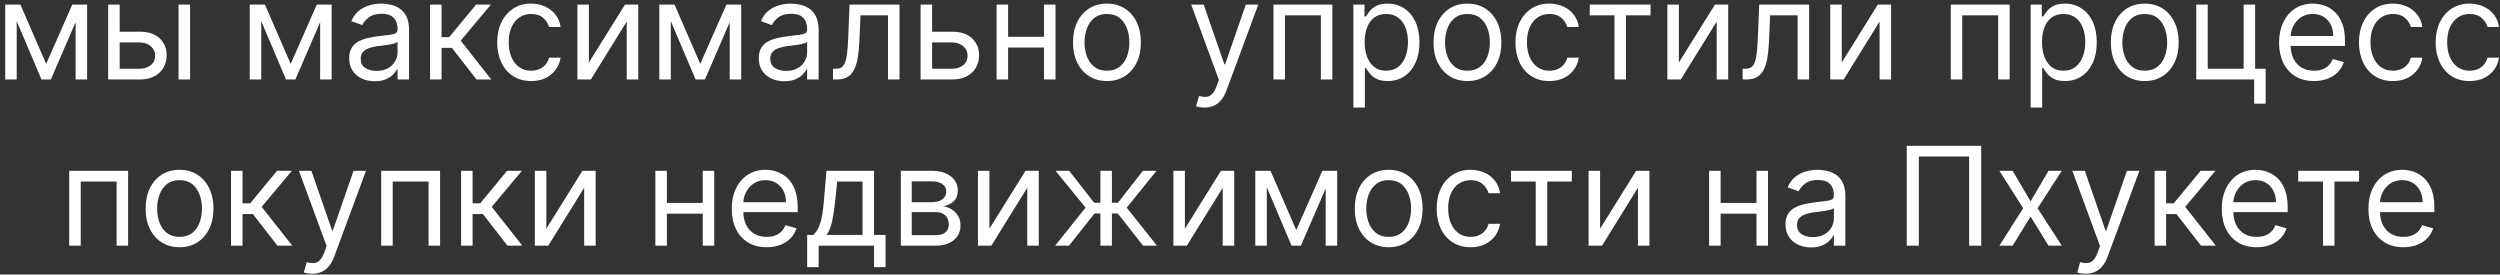 <?xml version="1.0" encoding="UTF-8"?> <svg xmlns="http://www.w3.org/2000/svg" width="346" height="38" viewBox="0 0 346 38" fill="none"><rect x="0" y="0" width="346" height="38" fill="#333333" stroke="none"/><path d="M6.388 8.841L10.005 0.636H11.516L7.036 11H5.74L1.341 0.636H2.826L6.388 8.841ZM2.313 0.636V11H0.721V0.636H2.313ZM10.463 11V0.636H12.056V11H10.463ZM16.347 4.388H19.316C20.53 4.388 21.459 4.696 22.102 5.312C22.745 5.928 23.067 6.709 23.067 7.653C23.067 8.274 22.923 8.839 22.635 9.347C22.348 9.851 21.925 10.253 21.367 10.555C20.809 10.852 20.125 11 19.316 11H14.971V0.636H16.563V9.516H19.316C19.945 9.516 20.463 9.349 20.868 9.016C21.272 8.683 21.475 8.256 21.475 7.734C21.475 7.186 21.272 6.738 20.868 6.392C20.463 6.045 19.945 5.872 19.316 5.872H16.347V4.388ZM24.713 11V0.636H26.306V11H24.713ZM40.232 8.841L43.848 0.636H45.36L40.88 11H39.584L35.185 0.636H36.669L40.232 8.841ZM36.157 0.636V11H34.564V0.636H36.157ZM44.307 11V0.636H45.9V11H44.307ZM51.864 11.243C51.207 11.243 50.611 11.119 50.076 10.872C49.541 10.62 49.116 10.258 48.801 9.786C48.486 9.309 48.328 8.733 48.328 8.058C48.328 7.464 48.446 6.983 48.679 6.614C48.913 6.241 49.226 5.949 49.617 5.737C50.009 5.526 50.44 5.368 50.913 5.265C51.389 5.157 51.868 5.072 52.35 5.009C52.98 4.928 53.49 4.867 53.881 4.826C54.277 4.781 54.565 4.707 54.745 4.604C54.929 4.5 55.022 4.32 55.022 4.064V4.01C55.022 3.344 54.84 2.827 54.475 2.458C54.115 2.089 53.569 1.905 52.836 1.905C52.075 1.905 51.479 2.071 51.048 2.404C50.616 2.737 50.312 3.092 50.137 3.47L48.625 2.93C48.895 2.301 49.255 1.81 49.705 1.46C50.159 1.104 50.654 0.857 51.189 0.717C51.729 0.573 52.26 0.501 52.782 0.501C53.114 0.501 53.497 0.542 53.929 0.623C54.365 0.699 54.786 0.859 55.19 1.102C55.6 1.345 55.939 1.711 56.209 2.202C56.479 2.692 56.614 3.349 56.614 4.172V11H55.022V9.597H54.941C54.833 9.822 54.653 10.062 54.401 10.319C54.149 10.575 53.814 10.793 53.396 10.973C52.977 11.153 52.467 11.243 51.864 11.243ZM52.107 9.812C52.737 9.812 53.267 9.689 53.699 9.441C54.136 9.194 54.464 8.875 54.684 8.483C54.909 8.092 55.022 7.68 55.022 7.249V5.791C54.954 5.872 54.806 5.946 54.576 6.014C54.352 6.077 54.091 6.133 53.794 6.183C53.501 6.228 53.216 6.268 52.937 6.304C52.663 6.335 52.44 6.362 52.269 6.385C51.855 6.439 51.468 6.527 51.108 6.648C50.753 6.765 50.465 6.943 50.245 7.181C50.029 7.415 49.921 7.734 49.921 8.139C49.921 8.692 50.126 9.111 50.535 9.394C50.949 9.673 51.473 9.812 52.107 9.812ZM59.52 11V0.636H61.113V5.143H62.165L65.89 0.636H67.941L63.758 5.629L67.995 11H65.944L62.543 6.628H61.113V11H59.52ZM73.509 11.216C72.537 11.216 71.701 10.986 70.999 10.528C70.297 10.069 69.757 9.437 69.38 8.632C69.002 7.827 68.813 6.907 68.813 5.872C68.813 4.82 69.006 3.891 69.393 3.086C69.784 2.276 70.329 1.644 71.026 1.19C71.728 0.731 72.546 0.501 73.482 0.501C74.211 0.501 74.867 0.636 75.452 0.906C76.037 1.176 76.516 1.554 76.889 2.04C77.263 2.526 77.494 3.092 77.584 3.74H75.992C75.87 3.268 75.6 2.849 75.182 2.485C74.768 2.116 74.211 1.932 73.509 1.932C72.888 1.932 72.344 2.094 71.876 2.418C71.413 2.737 71.051 3.189 70.79 3.774C70.533 4.354 70.405 5.036 70.405 5.818C70.405 6.619 70.531 7.316 70.783 7.91C71.04 8.504 71.399 8.965 71.863 9.293C72.33 9.621 72.879 9.786 73.509 9.786C73.923 9.786 74.298 9.714 74.636 9.57C74.973 9.426 75.259 9.219 75.493 8.949C75.727 8.679 75.893 8.355 75.992 7.977H77.584C77.494 8.589 77.272 9.14 76.916 9.63C76.565 10.116 76.1 10.503 75.52 10.791C74.944 11.074 74.274 11.216 73.509 11.216ZM81.504 8.652L86.497 0.636H88.332V11H86.74V2.984L81.774 11H79.912V0.636H81.504V8.652ZM96.916 8.841L100.533 0.636H102.044L97.564 11H96.269L91.87 0.636H93.354L96.916 8.841ZM92.841 0.636V11H91.249V0.636H92.841ZM100.992 11V0.636H102.584V11H100.992ZM108.549 11.243C107.892 11.243 107.296 11.119 106.761 10.872C106.225 10.62 105.8 10.258 105.485 9.786C105.171 9.309 105.013 8.733 105.013 8.058C105.013 7.464 105.13 6.983 105.364 6.614C105.598 6.241 105.91 5.949 106.302 5.737C106.693 5.526 107.125 5.368 107.597 5.265C108.074 5.157 108.553 5.072 109.034 5.009C109.664 4.928 110.175 4.867 110.566 4.826C110.962 4.781 111.25 4.707 111.43 4.604C111.614 4.5 111.706 4.32 111.706 4.064V4.01C111.706 3.344 111.524 2.827 111.16 2.458C110.8 2.089 110.253 1.905 109.52 1.905C108.76 1.905 108.164 2.071 107.732 2.404C107.3 2.737 106.997 3.092 106.821 3.47L105.31 2.93C105.58 2.301 105.94 1.81 106.39 1.46C106.844 1.104 107.339 0.857 107.874 0.717C108.414 0.573 108.944 0.501 109.466 0.501C109.799 0.501 110.181 0.542 110.613 0.623C111.05 0.699 111.47 0.859 111.875 1.102C112.284 1.345 112.624 1.711 112.894 2.202C113.164 2.692 113.299 3.349 113.299 4.172V11H111.706V9.597H111.625C111.517 9.822 111.337 10.062 111.086 10.319C110.834 10.575 110.499 10.793 110.08 10.973C109.662 11.153 109.151 11.243 108.549 11.243ZM108.792 9.812C109.421 9.812 109.952 9.689 110.384 9.441C110.82 9.194 111.149 8.875 111.369 8.483C111.594 8.092 111.706 7.68 111.706 7.249V5.791C111.639 5.872 111.49 5.946 111.261 6.014C111.036 6.077 110.775 6.133 110.478 6.183C110.186 6.228 109.9 6.268 109.621 6.304C109.347 6.335 109.124 6.362 108.953 6.385C108.54 6.439 108.153 6.527 107.793 6.648C107.438 6.765 107.15 6.943 106.929 7.181C106.713 7.415 106.605 7.734 106.605 8.139C106.605 8.692 106.81 9.111 107.219 9.394C107.633 9.673 108.157 9.812 108.792 9.812ZM115.287 11V9.516H115.665C115.976 9.516 116.234 9.455 116.441 9.333C116.648 9.207 116.814 8.989 116.94 8.679C117.071 8.364 117.17 7.928 117.237 7.37C117.309 6.808 117.361 6.093 117.392 5.224L117.581 0.636H124.49V11H122.898V2.121H119.093L118.931 5.818C118.895 6.668 118.818 7.417 118.701 8.065C118.589 8.708 118.416 9.248 118.182 9.684C117.952 10.121 117.647 10.449 117.264 10.669C116.882 10.89 116.403 11 115.827 11H115.287ZM128.788 4.388H131.757C132.972 4.388 133.9 4.696 134.544 5.312C135.187 5.928 135.509 6.709 135.509 7.653C135.509 8.274 135.365 8.839 135.077 9.347C134.789 9.851 134.366 10.253 133.808 10.555C133.251 10.852 132.567 11 131.757 11H127.412V0.636H129.004V9.516H131.757C132.387 9.516 132.904 9.349 133.309 9.016C133.714 8.683 133.916 8.256 133.916 7.734C133.916 7.186 133.714 6.738 133.309 6.392C132.904 6.045 132.387 5.872 131.757 5.872H128.788V4.388ZM144.869 5.089V6.574H139.147V5.089H144.869ZM139.525 0.636V11H137.932V0.636H139.525ZM146.083 0.636V11H144.491V0.636H146.083ZM153.201 11.216C152.266 11.216 151.445 10.993 150.739 10.548C150.037 10.103 149.488 9.48 149.092 8.679C148.701 7.878 148.505 6.943 148.505 5.872C148.505 4.793 148.701 3.85 149.092 3.045C149.488 2.24 150.037 1.615 150.739 1.169C151.445 0.724 152.266 0.501 153.201 0.501C154.137 0.501 154.956 0.724 155.657 1.169C156.363 1.615 156.912 2.24 157.304 3.045C157.699 3.85 157.897 4.793 157.897 5.872C157.897 6.943 157.699 7.878 157.304 8.679C156.912 9.48 156.363 10.103 155.657 10.548C154.956 10.993 154.137 11.216 153.201 11.216ZM153.201 9.786C153.912 9.786 154.497 9.603 154.956 9.239C155.414 8.875 155.754 8.396 155.974 7.802C156.195 7.208 156.305 6.565 156.305 5.872C156.305 5.179 156.195 4.534 155.974 3.936C155.754 3.337 155.414 2.854 154.956 2.485C154.497 2.116 153.912 1.932 153.201 1.932C152.491 1.932 151.906 2.116 151.447 2.485C150.988 2.854 150.649 3.337 150.428 3.936C150.208 4.534 150.098 5.179 150.098 5.872C150.098 6.565 150.208 7.208 150.428 7.802C150.649 8.396 150.988 8.875 151.447 9.239C151.906 9.603 152.491 9.786 153.201 9.786ZM166.697 14.886C166.427 14.886 166.187 14.864 165.975 14.819C165.764 14.778 165.618 14.738 165.537 14.697L165.942 13.294C166.328 13.393 166.67 13.429 166.967 13.402C167.264 13.375 167.527 13.242 167.757 13.004C167.991 12.77 168.204 12.39 168.398 11.864L168.694 11.054L164.862 0.636H166.589L169.45 8.895H169.558L172.419 0.636H174.146L169.747 12.511C169.549 13.047 169.304 13.49 169.012 13.841C168.719 14.196 168.38 14.459 167.993 14.63C167.61 14.801 167.179 14.886 166.697 14.886ZM176.248 11V0.636H184.398V11H182.806V2.121H177.84V11H176.248ZM187.307 14.886V0.636H188.845V2.283H189.034C189.151 2.103 189.313 1.873 189.52 1.594C189.731 1.311 190.032 1.059 190.424 0.839C190.82 0.614 191.355 0.501 192.03 0.501C192.902 0.501 193.671 0.72 194.337 1.156C195.003 1.592 195.522 2.211 195.896 3.011C196.269 3.812 196.456 4.757 196.456 5.845C196.456 6.943 196.269 7.894 195.896 8.699C195.522 9.5 195.005 10.121 194.344 10.561C193.683 10.998 192.92 11.216 192.057 11.216C191.391 11.216 190.858 11.106 190.457 10.885C190.057 10.66 189.749 10.406 189.533 10.123C189.317 9.835 189.151 9.597 189.034 9.408H188.899V14.886H187.307ZM188.872 5.818C188.872 6.601 188.987 7.291 189.216 7.89C189.445 8.483 189.78 8.949 190.221 9.286C190.662 9.619 191.202 9.786 191.841 9.786C192.506 9.786 193.062 9.61 193.507 9.259C193.957 8.904 194.294 8.427 194.519 7.829C194.749 7.226 194.863 6.556 194.863 5.818C194.863 5.089 194.751 4.433 194.526 3.848C194.306 3.259 193.97 2.793 193.521 2.451C193.075 2.105 192.515 1.932 191.841 1.932C191.193 1.932 190.649 2.096 190.208 2.424C189.767 2.748 189.434 3.203 189.209 3.787C188.984 4.368 188.872 5.045 188.872 5.818ZM203.095 11.216C202.159 11.216 201.338 10.993 200.632 10.548C199.93 10.103 199.382 9.48 198.986 8.679C198.595 7.878 198.399 6.943 198.399 5.872C198.399 4.793 198.595 3.85 198.986 3.045C199.382 2.24 199.93 1.615 200.632 1.169C201.338 0.724 202.159 0.501 203.095 0.501C204.03 0.501 204.849 0.724 205.551 1.169C206.257 1.615 206.806 2.24 207.197 3.045C207.593 3.85 207.791 4.793 207.791 5.872C207.791 6.943 207.593 7.878 207.197 8.679C206.806 9.48 206.257 10.103 205.551 10.548C204.849 10.993 204.03 11.216 203.095 11.216ZM203.095 9.786C203.806 9.786 204.39 9.603 204.849 9.239C205.308 8.875 205.648 8.396 205.868 7.802C206.088 7.208 206.199 6.565 206.199 5.872C206.199 5.179 206.088 4.534 205.868 3.936C205.648 3.337 205.308 2.854 204.849 2.485C204.39 2.116 203.806 1.932 203.095 1.932C202.384 1.932 201.799 2.116 201.341 2.485C200.882 2.854 200.542 3.337 200.322 3.936C200.101 4.534 199.991 5.179 199.991 5.872C199.991 6.565 200.101 7.208 200.322 7.802C200.542 8.396 200.882 8.875 201.341 9.239C201.799 9.603 202.384 9.786 203.095 9.786ZM214.432 11.216C213.46 11.216 212.624 10.986 211.922 10.528C211.22 10.069 210.68 9.437 210.303 8.632C209.925 7.827 209.736 6.907 209.736 5.872C209.736 4.82 209.929 3.891 210.316 3.086C210.707 2.276 211.252 1.644 211.949 1.19C212.651 0.731 213.469 0.501 214.405 0.501C215.133 0.501 215.79 0.636 216.375 0.906C216.96 1.176 217.439 1.554 217.812 2.04C218.185 2.526 218.417 3.092 218.507 3.74H216.915C216.793 3.268 216.523 2.849 216.105 2.485C215.691 2.116 215.133 1.932 214.432 1.932C213.811 1.932 213.267 2.094 212.799 2.418C212.336 2.737 211.974 3.189 211.713 3.774C211.456 4.354 211.328 5.036 211.328 5.818C211.328 6.619 211.454 7.316 211.706 7.91C211.962 8.504 212.322 8.965 212.785 9.293C213.253 9.621 213.802 9.786 214.432 9.786C214.846 9.786 215.221 9.714 215.559 9.57C215.896 9.426 216.182 9.219 216.415 8.949C216.649 8.679 216.816 8.355 216.915 7.977H218.507C218.417 8.589 218.194 9.14 217.839 9.63C217.488 10.116 217.023 10.503 216.442 10.791C215.867 11.074 215.196 11.216 214.432 11.216ZM220.018 2.121V0.636H228.439V2.121H225.038V11H223.446V2.121H220.018ZM232.354 8.652L237.347 0.636H239.182V11H237.59V2.984L232.624 11H230.762V0.636H232.354V8.652ZM241.181 11V9.516H241.559C241.869 9.516 242.128 9.455 242.335 9.333C242.542 9.207 242.708 8.989 242.834 8.679C242.964 8.364 243.063 7.928 243.131 7.37C243.203 6.808 243.255 6.093 243.286 5.224L243.475 0.636H250.384V11H248.792V2.121H244.986L244.824 5.818C244.788 6.668 244.712 7.417 244.595 8.065C244.482 8.708 244.309 9.248 244.075 9.684C243.846 10.121 243.54 10.449 243.158 10.669C242.775 10.89 242.296 11 241.721 11H241.181ZM254.898 8.652L259.891 0.636H261.726V11H260.134V2.984L255.168 11H253.306V0.636H254.898V8.652ZM269.986 11V0.636H278.137V11H276.544V2.121H271.579V11H269.986ZM281.045 14.886V0.636H282.583V2.283H282.772C282.889 2.103 283.051 1.873 283.258 1.594C283.469 1.311 283.771 1.059 284.162 0.839C284.558 0.614 285.093 0.501 285.768 0.501C286.64 0.501 287.41 0.72 288.075 1.156C288.741 1.592 289.261 2.211 289.634 3.011C290.007 3.812 290.194 4.757 290.194 5.845C290.194 6.943 290.007 7.894 289.634 8.699C289.261 9.5 288.743 10.121 288.082 10.561C287.421 10.998 286.658 11.216 285.795 11.216C285.129 11.216 284.596 11.106 284.196 10.885C283.795 10.66 283.487 10.406 283.271 10.123C283.055 9.835 282.889 9.597 282.772 9.408H282.637V14.886H281.045ZM282.61 5.818C282.61 6.601 282.725 7.291 282.954 7.89C283.184 8.483 283.519 8.949 283.96 9.286C284.4 9.619 284.94 9.786 285.579 9.786C286.245 9.786 286.8 9.61 287.245 9.259C287.695 8.904 288.033 8.427 288.258 7.829C288.487 7.226 288.602 6.556 288.602 5.818C288.602 5.089 288.489 4.433 288.264 3.848C288.044 3.259 287.709 2.793 287.259 2.451C286.814 2.105 286.254 1.932 285.579 1.932C284.931 1.932 284.387 2.096 283.946 2.424C283.505 2.748 283.172 3.203 282.947 3.787C282.723 4.368 282.61 5.045 282.61 5.818ZM296.833 11.216C295.898 11.216 295.077 10.993 294.37 10.548C293.669 10.103 293.12 9.48 292.724 8.679C292.333 7.878 292.137 6.943 292.137 5.872C292.137 4.793 292.333 3.85 292.724 3.045C293.12 2.24 293.669 1.615 294.37 1.169C295.077 0.724 295.898 0.501 296.833 0.501C297.769 0.501 298.587 0.724 299.289 1.169C299.995 1.615 300.544 2.24 300.935 3.045C301.331 3.85 301.529 4.793 301.529 5.872C301.529 6.943 301.331 7.878 300.935 8.679C300.544 9.48 299.995 10.103 299.289 10.548C298.587 10.993 297.769 11.216 296.833 11.216ZM296.833 9.786C297.544 9.786 298.129 9.603 298.587 9.239C299.046 8.875 299.386 8.396 299.606 7.802C299.827 7.208 299.937 6.565 299.937 5.872C299.937 5.179 299.827 4.534 299.606 3.936C299.386 3.337 299.046 2.854 298.587 2.485C298.129 2.116 297.544 1.932 296.833 1.932C296.122 1.932 295.538 2.116 295.079 2.485C294.62 2.854 294.28 3.337 294.06 3.936C293.84 4.534 293.729 5.179 293.729 5.872C293.729 6.565 293.84 7.208 294.06 7.802C294.28 8.396 294.62 8.875 295.079 9.239C295.538 9.603 296.122 9.786 296.833 9.786ZM312.11 0.636V9.516H313.568V14.347H311.975V11H303.96V0.636H305.552V9.516H310.518V0.636H312.11ZM320.254 11.216C319.256 11.216 318.394 10.995 317.67 10.555C316.95 10.109 316.395 9.489 316.004 8.692C315.617 7.892 315.423 6.961 315.423 5.899C315.423 4.838 315.617 3.902 316.004 3.092C316.395 2.278 316.939 1.644 317.636 1.19C318.338 0.731 319.157 0.501 320.092 0.501C320.632 0.501 321.165 0.591 321.691 0.771C322.218 0.951 322.697 1.244 323.129 1.648C323.56 2.049 323.904 2.58 324.161 3.241C324.417 3.902 324.545 4.716 324.545 5.683V6.358H316.557V4.982H322.926C322.926 4.397 322.809 3.875 322.575 3.416C322.346 2.957 322.017 2.595 321.59 2.33C321.167 2.065 320.668 1.932 320.092 1.932C319.458 1.932 318.909 2.089 318.446 2.404C317.987 2.714 317.634 3.119 317.387 3.619C317.139 4.118 317.016 4.653 317.016 5.224V6.142C317.016 6.925 317.151 7.588 317.42 8.132C317.695 8.672 318.075 9.084 318.561 9.367C319.046 9.646 319.611 9.786 320.254 9.786C320.673 9.786 321.05 9.727 321.388 9.61C321.73 9.489 322.024 9.309 322.272 9.07C322.519 8.827 322.71 8.526 322.845 8.166L324.383 8.598C324.222 9.12 323.949 9.579 323.567 9.974C323.185 10.366 322.712 10.672 322.15 10.892C321.588 11.108 320.956 11.216 320.254 11.216ZM331.178 11.216C330.206 11.216 329.37 10.986 328.668 10.528C327.966 10.069 327.426 9.437 327.049 8.632C326.671 7.827 326.482 6.907 326.482 5.872C326.482 4.82 326.675 3.891 327.062 3.086C327.453 2.276 327.998 1.644 328.695 1.19C329.397 0.731 330.215 0.501 331.151 0.501C331.88 0.501 332.536 0.636 333.121 0.906C333.706 1.176 334.185 1.554 334.558 2.04C334.932 2.526 335.163 3.092 335.253 3.74H333.661C333.539 3.268 333.269 2.849 332.851 2.485C332.437 2.116 331.88 1.932 331.178 1.932C330.557 1.932 330.013 2.094 329.545 2.418C329.082 2.737 328.72 3.189 328.459 3.774C328.202 4.354 328.074 5.036 328.074 5.818C328.074 6.619 328.2 7.316 328.452 7.91C328.708 8.504 329.068 8.965 329.532 9.293C329.999 9.621 330.548 9.786 331.178 9.786C331.592 9.786 331.967 9.714 332.305 9.57C332.642 9.426 332.928 9.219 333.162 8.949C333.395 8.679 333.562 8.355 333.661 7.977H335.253C335.163 8.589 334.941 9.14 334.585 9.63C334.234 10.116 333.769 10.503 333.189 10.791C332.613 11.074 331.943 11.216 331.178 11.216ZM341.791 11.216C340.82 11.216 339.983 10.986 339.281 10.528C338.58 10.069 338.04 9.437 337.662 8.632C337.284 7.827 337.095 6.907 337.095 5.872C337.095 4.82 337.289 3.891 337.675 3.086C338.067 2.276 338.611 1.644 339.308 1.19C340.01 0.731 340.829 0.501 341.764 0.501C342.493 0.501 343.15 0.636 343.734 0.906C344.319 1.176 344.798 1.554 345.171 2.04C345.545 2.526 345.776 3.092 345.866 3.74H344.274C344.153 3.268 343.883 2.849 343.464 2.485C343.051 2.116 342.493 1.932 341.791 1.932C341.17 1.932 340.626 2.094 340.158 2.418C339.695 2.737 339.333 3.189 339.072 3.774C338.816 4.354 338.687 5.036 338.687 5.818C338.687 6.619 338.813 7.316 339.065 7.91C339.322 8.504 339.682 8.965 340.145 9.293C340.613 9.621 341.161 9.786 341.791 9.786C342.205 9.786 342.581 9.714 342.918 9.57C343.255 9.426 343.541 9.219 343.775 8.949C344.009 8.679 344.175 8.355 344.274 7.977H345.866C345.776 8.589 345.554 9.14 345.198 9.63C344.848 10.116 344.382 10.503 343.802 10.791C343.226 11.074 342.556 11.216 341.791 11.216ZM9.58 34V23.636H17.731V34H16.139V25.121H11.173V34H9.58ZM24.849 34.216C23.914 34.216 23.093 33.993 22.387 33.548C21.685 33.103 21.136 32.48 20.74 31.679C20.349 30.878 20.153 29.943 20.153 28.872C20.153 27.793 20.349 26.85 20.74 26.045C21.136 25.24 21.685 24.615 22.387 24.169C23.093 23.724 23.914 23.501 24.849 23.501C25.785 23.501 26.604 23.724 27.305 24.169C28.011 24.615 28.56 25.24 28.951 26.045C29.347 26.85 29.545 27.793 29.545 28.872C29.545 29.943 29.347 30.878 28.951 31.679C28.56 32.48 28.011 33.103 27.305 33.548C26.604 33.993 25.785 34.216 24.849 34.216ZM24.849 32.785C25.56 32.785 26.145 32.603 26.604 32.239C27.062 31.875 27.402 31.396 27.622 30.802C27.843 30.208 27.953 29.565 27.953 28.872C27.953 28.18 27.843 27.534 27.622 26.936C27.402 26.337 27.062 25.854 26.604 25.485C26.145 25.116 25.56 24.932 24.849 24.932C24.139 24.932 23.554 25.116 23.095 25.485C22.636 25.854 22.297 26.337 22.076 26.936C21.856 27.534 21.746 28.18 21.746 28.872C21.746 29.565 21.856 30.208 22.076 30.802C22.297 31.396 22.636 31.875 23.095 32.239C23.554 32.603 24.139 32.785 24.849 32.785ZM31.976 34V23.636H33.568V28.143H34.621L38.345 23.636H40.396L36.213 28.629L40.45 34H38.399L34.999 29.628H33.568V34H31.976ZM43.207 37.886C42.937 37.886 42.696 37.864 42.485 37.819C42.273 37.778 42.127 37.738 42.046 37.697L42.451 36.294C42.838 36.393 43.18 36.429 43.477 36.402C43.773 36.375 44.036 36.242 44.266 36.004C44.5 35.77 44.714 35.39 44.907 34.864L45.204 34.054L41.371 23.636H43.099L45.959 31.895H46.067L48.928 23.636H50.656L46.256 35.511C46.058 36.047 45.813 36.49 45.521 36.841C45.228 37.196 44.889 37.459 44.502 37.63C44.12 37.801 43.688 37.886 43.207 37.886ZM52.757 34V23.636H60.908V34H59.315V25.121H54.349V34H52.757ZM63.816 34V23.636H65.408V28.143H66.461L70.185 23.636H72.236L68.053 28.629L72.29 34H70.239L66.838 29.628H65.408V34H63.816ZM75.613 31.652L80.606 23.636H82.441V34H80.849V25.984L75.883 34H74.021V23.636H75.613V31.652ZM97.638 28.09V29.574H91.916V28.09H97.638ZM92.294 23.636V34H90.701V23.636H92.294ZM98.852 23.636V34H97.26V23.636H98.852ZM106.105 34.216C105.107 34.216 104.245 33.995 103.521 33.555C102.801 33.109 102.246 32.489 101.855 31.692C101.468 30.892 101.274 29.961 101.274 28.899C101.274 27.838 101.468 26.902 101.855 26.092C102.246 25.278 102.79 24.644 103.487 24.19C104.189 23.731 105.008 23.501 105.943 23.501C106.483 23.501 107.016 23.591 107.542 23.771C108.069 23.951 108.548 24.244 108.98 24.648C109.411 25.049 109.756 25.579 110.012 26.241C110.268 26.902 110.396 27.716 110.396 28.683V29.358H102.408V27.982H108.777C108.777 27.397 108.66 26.875 108.426 26.416C108.197 25.957 107.869 25.595 107.441 25.33C107.018 25.064 106.519 24.932 105.943 24.932C105.309 24.932 104.76 25.089 104.297 25.404C103.838 25.715 103.485 26.119 103.238 26.619C102.99 27.118 102.867 27.653 102.867 28.224V29.142C102.867 29.925 103.002 30.588 103.271 31.133C103.546 31.672 103.926 32.084 104.412 32.367C104.898 32.646 105.462 32.785 106.105 32.785C106.524 32.785 106.901 32.727 107.239 32.61C107.581 32.489 107.875 32.309 108.123 32.07C108.37 31.827 108.561 31.526 108.696 31.166L110.235 31.598C110.073 32.12 109.8 32.579 109.418 32.974C109.036 33.366 108.564 33.672 108.001 33.892C107.439 34.108 106.807 34.216 106.105 34.216ZM111.712 36.969V32.516H112.576C112.787 32.295 112.969 32.057 113.122 31.8C113.275 31.544 113.408 31.24 113.52 30.89C113.637 30.534 113.736 30.102 113.817 29.594C113.898 29.081 113.97 28.463 114.033 27.739L114.384 23.636H120.969V32.516H122.562V36.969H120.969V34H113.305V36.969H111.712ZM114.384 32.516H119.377V25.121H115.868L115.599 27.739C115.486 28.823 115.347 29.77 115.18 30.579C115.014 31.389 114.748 32.034 114.384 32.516ZM124.675 34V23.636H128.912C130.028 23.636 130.914 23.888 131.571 24.392C132.227 24.896 132.556 25.562 132.556 26.389C132.556 27.019 132.369 27.507 131.996 27.853C131.622 28.195 131.143 28.427 130.559 28.548C130.941 28.602 131.312 28.737 131.672 28.953C132.036 29.169 132.338 29.466 132.576 29.844C132.814 30.217 132.934 30.676 132.934 31.22C132.934 31.751 132.799 32.225 132.529 32.644C132.259 33.062 131.872 33.393 131.368 33.636C130.865 33.879 130.262 34 129.56 34H124.675ZM126.187 32.543H129.56C130.109 32.543 130.538 32.412 130.849 32.151C131.159 31.89 131.314 31.535 131.314 31.085C131.314 30.55 131.159 30.129 130.849 29.823C130.538 29.513 130.109 29.358 129.56 29.358H126.187V32.543ZM126.187 27.982H128.912C129.34 27.982 129.706 27.923 130.012 27.806C130.318 27.685 130.552 27.514 130.714 27.293C130.88 27.068 130.964 26.803 130.964 26.497C130.964 26.061 130.781 25.719 130.417 25.472C130.053 25.22 129.551 25.094 128.912 25.094H126.187V27.982ZM136.936 31.652L141.929 23.636H143.765V34H142.172V25.984L137.206 34H135.344V23.636H136.936V31.652ZM146.033 34L150.244 28.737L146.087 23.636H147.976L151.431 28.062H152.295V23.636H153.887V28.062H154.724L158.178 23.636H160.067L155.938 28.737L160.121 34H158.205L154.697 29.547H153.887V34H152.295V29.547H151.485L147.949 34H146.033ZM163.989 31.652L168.982 23.636H170.817V34H169.225V25.984L164.259 34H162.397V23.636H163.989V31.652ZM179.401 31.841L183.018 23.636H184.529L180.049 34H178.754L174.354 23.636H175.839L179.401 31.841ZM175.326 23.636V34H173.734V23.636H175.326ZM183.477 34V23.636H185.069V34H183.477ZM192.194 34.216C191.258 34.216 190.437 33.993 189.731 33.548C189.03 33.103 188.481 32.48 188.085 31.679C187.694 30.878 187.498 29.943 187.498 28.872C187.498 27.793 187.694 26.85 188.085 26.045C188.481 25.24 189.03 24.615 189.731 24.169C190.437 23.724 191.258 23.501 192.194 23.501C193.13 23.501 193.948 23.724 194.65 24.169C195.356 24.615 195.905 25.24 196.296 26.045C196.692 26.85 196.89 27.793 196.89 28.872C196.89 29.943 196.692 30.878 196.296 31.679C195.905 32.48 195.356 33.103 194.65 33.548C193.948 33.993 193.13 34.216 192.194 34.216ZM192.194 32.785C192.905 32.785 193.489 32.603 193.948 32.239C194.407 31.875 194.747 31.396 194.967 30.802C195.187 30.208 195.298 29.565 195.298 28.872C195.298 28.18 195.187 27.534 194.967 26.936C194.747 26.337 194.407 25.854 193.948 25.485C193.489 25.116 192.905 24.932 192.194 24.932C191.483 24.932 190.899 25.116 190.44 25.485C189.981 25.854 189.641 26.337 189.421 26.936C189.2 27.534 189.09 28.18 189.09 28.872C189.09 29.565 189.2 30.208 189.421 30.802C189.641 31.396 189.981 31.875 190.44 32.239C190.899 32.603 191.483 32.785 192.194 32.785ZM203.531 34.216C202.559 34.216 201.723 33.986 201.021 33.528C200.319 33.069 199.779 32.437 199.402 31.632C199.024 30.827 198.835 29.907 198.835 28.872C198.835 27.82 199.028 26.891 199.415 26.086C199.806 25.276 200.351 24.644 201.048 24.19C201.75 23.731 202.568 23.501 203.504 23.501C204.233 23.501 204.889 23.636 205.474 23.906C206.059 24.176 206.538 24.554 206.911 25.04C207.285 25.526 207.516 26.092 207.606 26.74H206.014C205.892 26.268 205.623 25.849 205.204 25.485C204.79 25.116 204.233 24.932 203.531 24.932C202.91 24.932 202.366 25.094 201.898 25.418C201.435 25.737 201.073 26.189 200.812 26.774C200.555 27.354 200.427 28.035 200.427 28.818C200.427 29.619 200.553 30.316 200.805 30.91C201.061 31.504 201.421 31.965 201.885 32.293C202.352 32.621 202.901 32.785 203.531 32.785C203.945 32.785 204.32 32.714 204.658 32.57C204.995 32.426 205.281 32.219 205.515 31.949C205.748 31.679 205.915 31.355 206.014 30.977H207.606C207.516 31.589 207.294 32.14 206.938 32.63C206.587 33.116 206.122 33.503 205.542 33.791C204.966 34.074 204.296 34.216 203.531 34.216ZM209.118 25.121V23.636H217.538V25.121H214.137V34H212.545V25.121H209.118ZM221.453 31.652L226.446 23.636H228.281V34H226.689V25.984L221.723 34H219.861V23.636H221.453V31.652ZM243.477 28.09V29.574H237.756V28.09H243.477ZM238.134 23.636V34H236.541V23.636H238.134ZM244.692 23.636V34H243.1V23.636H244.692ZM250.65 34.243C249.993 34.243 249.397 34.119 248.862 33.872C248.326 33.62 247.901 33.258 247.586 32.785C247.272 32.309 247.114 31.733 247.114 31.058C247.114 30.465 247.231 29.983 247.465 29.614C247.699 29.241 248.012 28.949 248.403 28.737C248.794 28.526 249.226 28.368 249.698 28.265C250.175 28.157 250.654 28.072 251.135 28.009C251.765 27.928 252.276 27.867 252.667 27.826C253.063 27.781 253.351 27.707 253.531 27.604C253.715 27.5 253.807 27.32 253.807 27.064V27.01C253.807 26.344 253.625 25.827 253.261 25.458C252.901 25.089 252.354 24.905 251.621 24.905C250.861 24.905 250.265 25.071 249.833 25.404C249.401 25.737 249.098 26.092 248.922 26.47L247.411 25.93C247.681 25.301 248.041 24.81 248.491 24.459C248.945 24.104 249.44 23.857 249.975 23.717C250.515 23.573 251.046 23.501 251.567 23.501C251.9 23.501 252.282 23.542 252.714 23.623C253.151 23.699 253.571 23.859 253.976 24.102C254.385 24.345 254.725 24.711 254.995 25.202C255.265 25.692 255.4 26.349 255.4 27.172V34H253.807V32.597H253.726C253.618 32.822 253.439 33.062 253.187 33.319C252.935 33.575 252.6 33.793 252.181 33.973C251.763 34.153 251.252 34.243 250.65 34.243ZM250.893 32.812C251.522 32.812 252.053 32.689 252.485 32.441C252.921 32.194 253.25 31.875 253.47 31.483C253.695 31.092 253.807 30.68 253.807 30.249V28.791C253.74 28.872 253.591 28.946 253.362 29.014C253.137 29.077 252.876 29.133 252.579 29.183C252.287 29.227 252.001 29.268 251.722 29.304C251.448 29.335 251.225 29.363 251.055 29.385C250.641 29.439 250.254 29.527 249.894 29.648C249.539 29.765 249.251 29.943 249.03 30.181C248.814 30.415 248.706 30.734 248.706 31.139C248.706 31.692 248.911 32.111 249.32 32.394C249.734 32.673 250.258 32.812 250.893 32.812ZM274.202 20.182V34H272.529V21.666H265.566V34H263.893V20.182H274.202ZM278.549 23.636L281.032 27.874L283.515 23.636H285.35L282.004 28.818L285.35 34H283.515L281.032 29.979L278.549 34H276.714L280.007 28.818L276.714 23.636H278.549ZM288.648 37.886C288.378 37.886 288.137 37.864 287.926 37.819C287.715 37.778 287.568 37.738 287.487 37.697L287.892 36.294C288.279 36.393 288.621 36.429 288.918 36.402C289.215 36.375 289.478 36.242 289.707 36.004C289.941 35.77 290.155 35.39 290.348 34.864L290.645 34.054L286.813 23.636H288.54L291.401 31.895H291.509L294.37 23.636H296.097L291.698 35.511C291.5 36.047 291.255 36.49 290.962 36.841C290.67 37.196 290.33 37.459 289.943 37.63C289.561 37.801 289.129 37.886 288.648 37.886ZM298.199 34V23.636H299.791V28.143H300.843L304.568 23.636H306.619L302.436 28.629L306.673 34H304.622L301.221 29.628H299.791V34H298.199ZM312.322 34.216C311.324 34.216 310.462 33.995 309.738 33.555C309.018 33.109 308.463 32.489 308.071 31.692C307.685 30.892 307.491 29.961 307.491 28.899C307.491 27.838 307.685 26.902 308.071 26.092C308.463 25.278 309.007 24.644 309.704 24.19C310.406 23.731 311.225 23.501 312.16 23.501C312.7 23.501 313.233 23.591 313.759 23.771C314.286 23.951 314.765 24.244 315.196 24.648C315.628 25.049 315.972 25.579 316.229 26.241C316.485 26.902 316.613 27.716 316.613 28.683V29.358H308.625V27.982H314.994C314.994 27.397 314.877 26.875 314.643 26.416C314.414 25.957 314.085 25.595 313.658 25.33C313.235 25.064 312.736 24.932 312.16 24.932C311.526 24.932 310.977 25.089 310.514 25.404C310.055 25.715 309.702 26.119 309.455 26.619C309.207 27.118 309.083 27.653 309.083 28.224V29.142C309.083 29.925 309.218 30.588 309.488 31.133C309.763 31.672 310.143 32.084 310.629 32.367C311.114 32.646 311.679 32.785 312.322 32.785C312.74 32.785 313.118 32.727 313.456 32.61C313.797 32.489 314.092 32.309 314.339 32.07C314.587 31.827 314.778 31.526 314.913 31.166L316.451 31.598C316.289 32.12 316.017 32.579 315.635 32.974C315.253 33.366 314.78 33.672 314.218 33.892C313.656 34.108 313.024 34.216 312.322 34.216ZM318.071 25.121V23.636H326.491V25.121H323.091V34H321.498V25.121H318.071ZM332.621 34.216C331.622 34.216 330.761 33.995 330.037 33.555C329.317 33.109 328.762 32.489 328.37 31.692C327.983 30.892 327.79 29.961 327.79 28.899C327.79 27.838 327.983 26.902 328.37 26.092C328.762 25.278 329.306 24.644 330.003 24.19C330.705 23.731 331.523 23.501 332.459 23.501C332.999 23.501 333.532 23.591 334.058 23.771C334.584 23.951 335.063 24.244 335.495 24.648C335.927 25.049 336.271 25.579 336.528 26.241C336.784 26.902 336.912 27.716 336.912 28.683V29.358H328.923V27.982H335.293C335.293 27.397 335.176 26.875 334.942 26.416C334.713 25.957 334.384 25.595 333.957 25.33C333.534 25.064 333.035 24.932 332.459 24.932C331.825 24.932 331.276 25.089 330.813 25.404C330.354 25.715 330.001 26.119 329.753 26.619C329.506 27.118 329.382 27.653 329.382 28.224V29.142C329.382 29.925 329.517 30.588 329.787 31.133C330.061 31.672 330.442 32.084 330.927 32.367C331.413 32.646 331.978 32.785 332.621 32.785C333.039 32.785 333.417 32.727 333.754 32.61C334.096 32.489 334.391 32.309 334.638 32.07C334.886 31.827 335.077 31.526 335.212 31.166L336.75 31.598C336.588 32.12 336.316 32.579 335.934 32.974C335.551 33.366 335.079 33.672 334.517 33.892C333.955 34.108 333.323 34.216 332.621 34.216Z" fill="white"></path></svg> 
